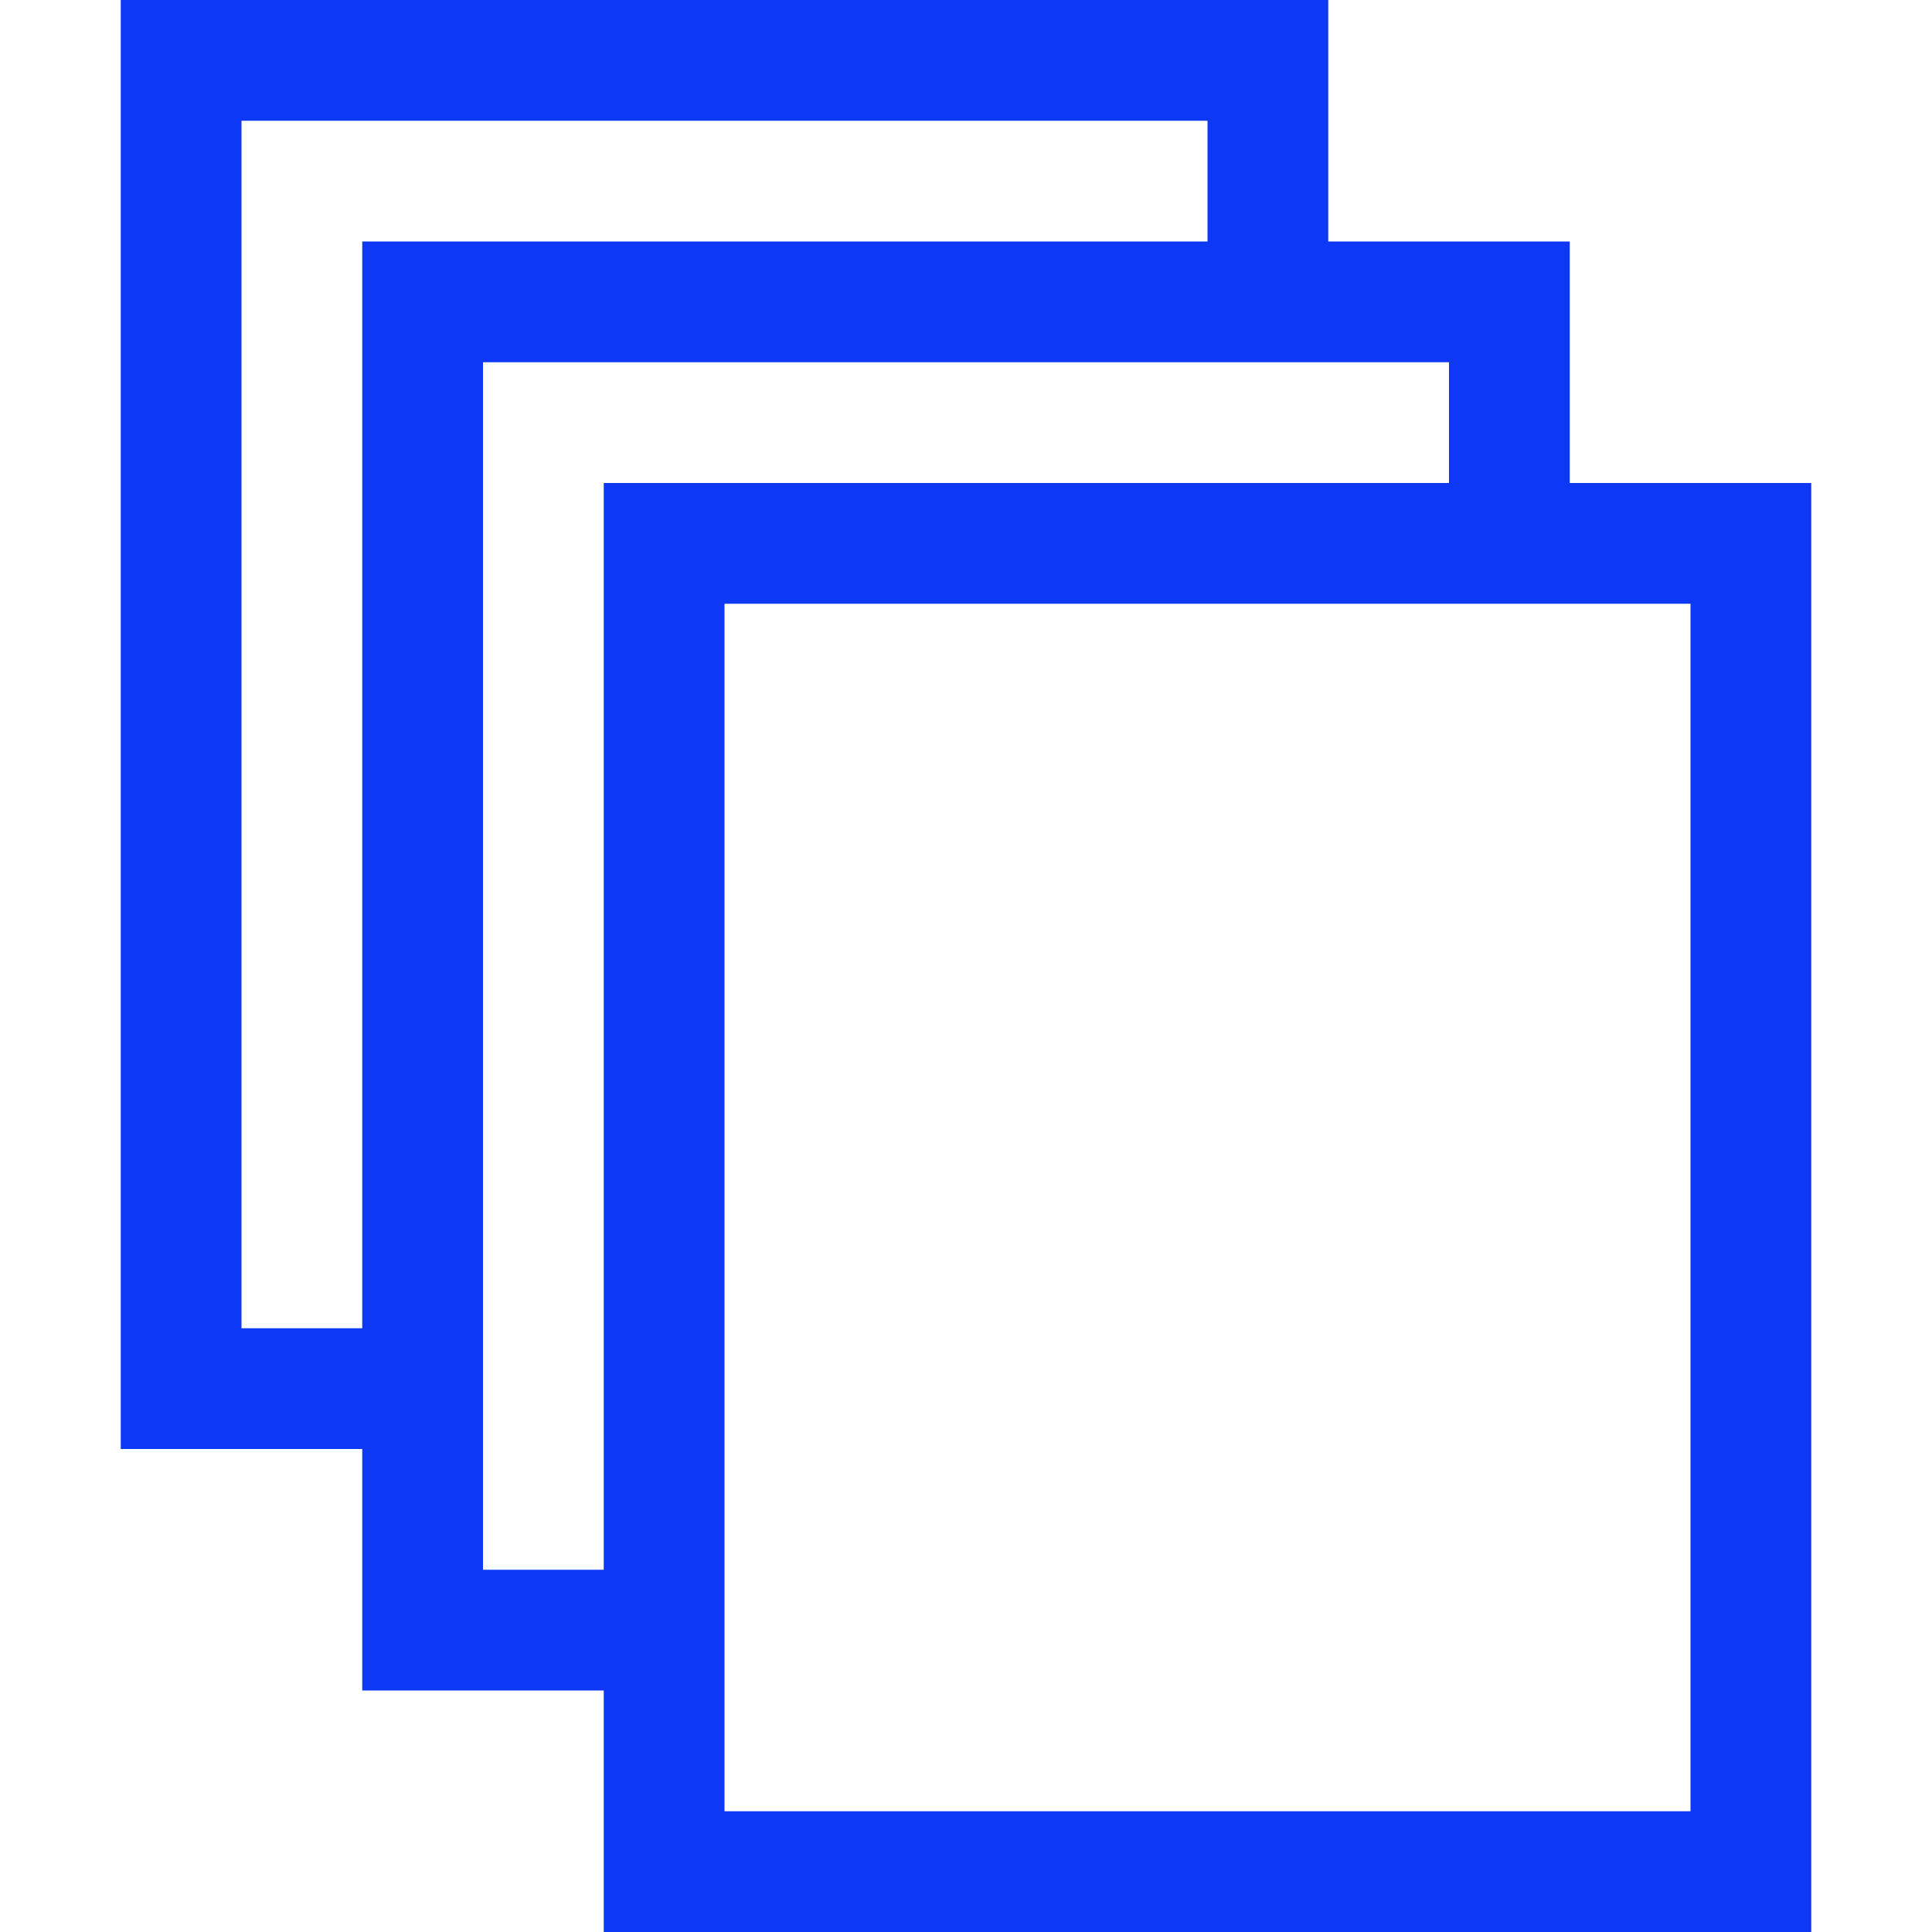 <?xml version="1.0" encoding="UTF-8"?> <svg xmlns="http://www.w3.org/2000/svg" width="44" height="44" viewBox="0 0 44 44" fill="none"><g id="fluent-mdl2:boards"><path id="Vector" d="M35.75 11H41.25V44H13.75V38.5H8.25V33H2.75V0H30.25V5.5H35.75V11ZM8.25 30.25V5.5H27.5V2.75H5.5V30.25H8.25ZM13.75 35.75V11H33V8.25H11V35.75H13.75ZM38.5 41.25V13.75H16.5V41.25H38.5Z" fill="#0D38F6"></path></g></svg> 